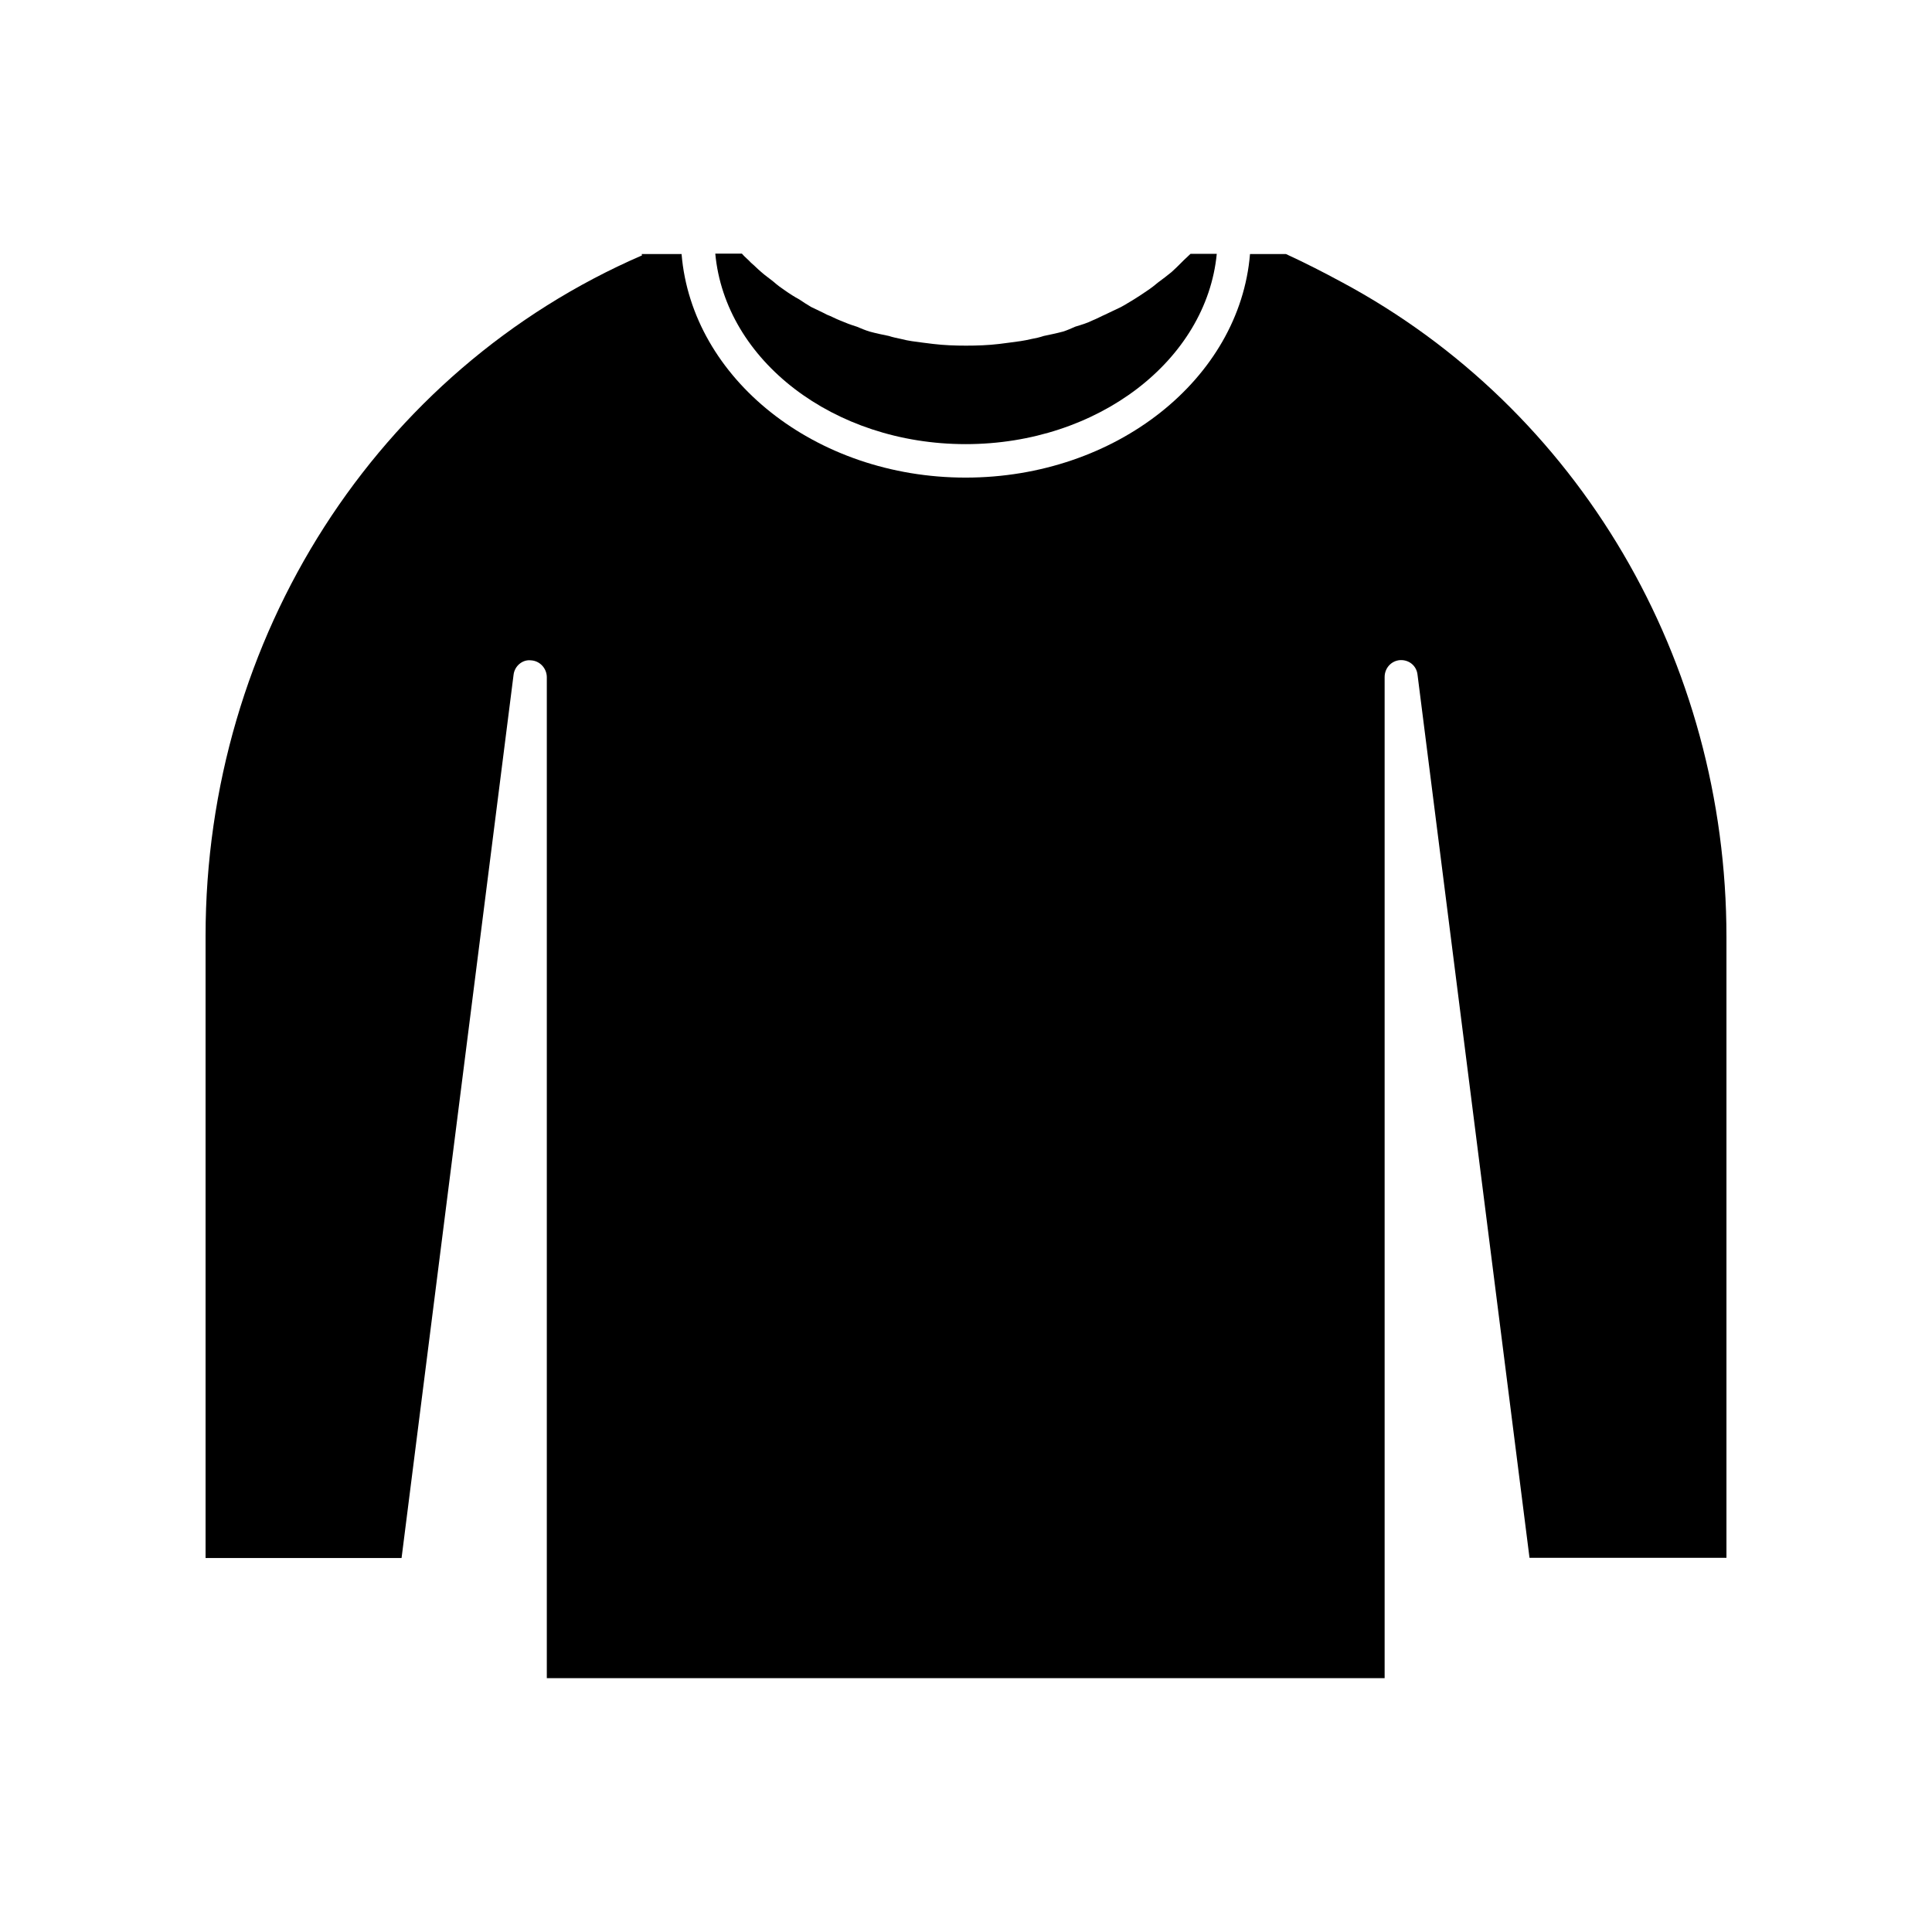 <?xml version="1.0" encoding="UTF-8"?>
<!-- Uploaded to: SVG Repo, www.svgrepo.com, Generator: SVG Repo Mixer Tools -->
<svg fill="#000000" width="800px" height="800px" version="1.1" viewBox="144 144 512 512" xmlns="http://www.w3.org/2000/svg">
 <g>
  <path d="m399.9 261.7c35.117 0 63.832-22.27 66.555-50.43h-6.953c-0.805 0.805-1.664 1.512-2.469 2.367-0.805 0.805-1.664 1.664-2.57 2.469-1.16 0.957-2.367 1.863-3.527 2.719-0.957 0.805-1.863 1.512-2.922 2.215-1.16 0.805-2.469 1.664-3.777 2.469-1.059 0.605-2.117 1.309-3.176 1.863-1.41 0.707-2.82 1.309-4.231 2.016-1.059 0.453-2.117 1.059-3.273 1.512-1.41 0.707-2.922 1.16-4.586 1.664-1.059 0.453-2.117 0.957-3.273 1.309-1.664 0.453-3.426 0.805-5.09 1.16-1.059 0.352-2.117 0.605-3.273 0.805-1.863 0.453-3.777 0.707-5.793 0.957-0.957 0.102-1.762 0.25-2.719 0.352-2.922 0.352-5.894 0.453-8.816 0.453s-5.793-0.102-8.715-0.453c-0.957-0.102-1.863-0.25-2.82-0.352-1.863-0.25-3.777-0.453-5.644-0.957-1.16-0.25-2.215-0.453-3.273-0.805-1.762-0.352-3.426-0.707-5.09-1.16-1.16-0.352-2.215-0.805-3.426-1.309-1.512-0.453-3.074-1.059-4.484-1.664-1.16-0.453-2.215-1.059-3.426-1.512-1.309-0.707-2.719-1.309-4.133-2.016-1.059-0.605-2.117-1.309-3.176-2.016-1.309-0.707-2.57-1.512-3.777-2.367-1.059-0.707-2.016-1.41-2.922-2.215-1.16-0.957-2.367-1.762-3.426-2.719-0.957-0.805-1.762-1.664-2.719-2.469-0.707-0.805-1.664-1.512-2.367-2.367h-7.055c2.613 28.262 31.332 50.48 66.348 50.48z"/>
  <path d="m499.5 218.73c-4.734-2.57-9.672-5.09-14.711-7.406h-9.523c-2.719 33-35.469 59.246-75.371 59.246-39.801 0-72.547-26.25-75.27-59.246h-10.578l0.102 0.352c-70.332 30.484-115.67 101.27-115.67 180.42v164.8h51.941l29.676-234.02c0.25-2.367 2.367-4.133 4.586-3.879 2.367 0.102 4.231 2.117 4.231 4.484v265.25h222.03v-265.31c0-2.367 1.762-4.332 4.133-4.484 2.367-0.102 4.332 1.512 4.586 3.879l29.676 234.02 52.191 0.004v-164.5c0-73.355-39.098-139.91-102.02-173.61z"/>
 </g>
</svg>